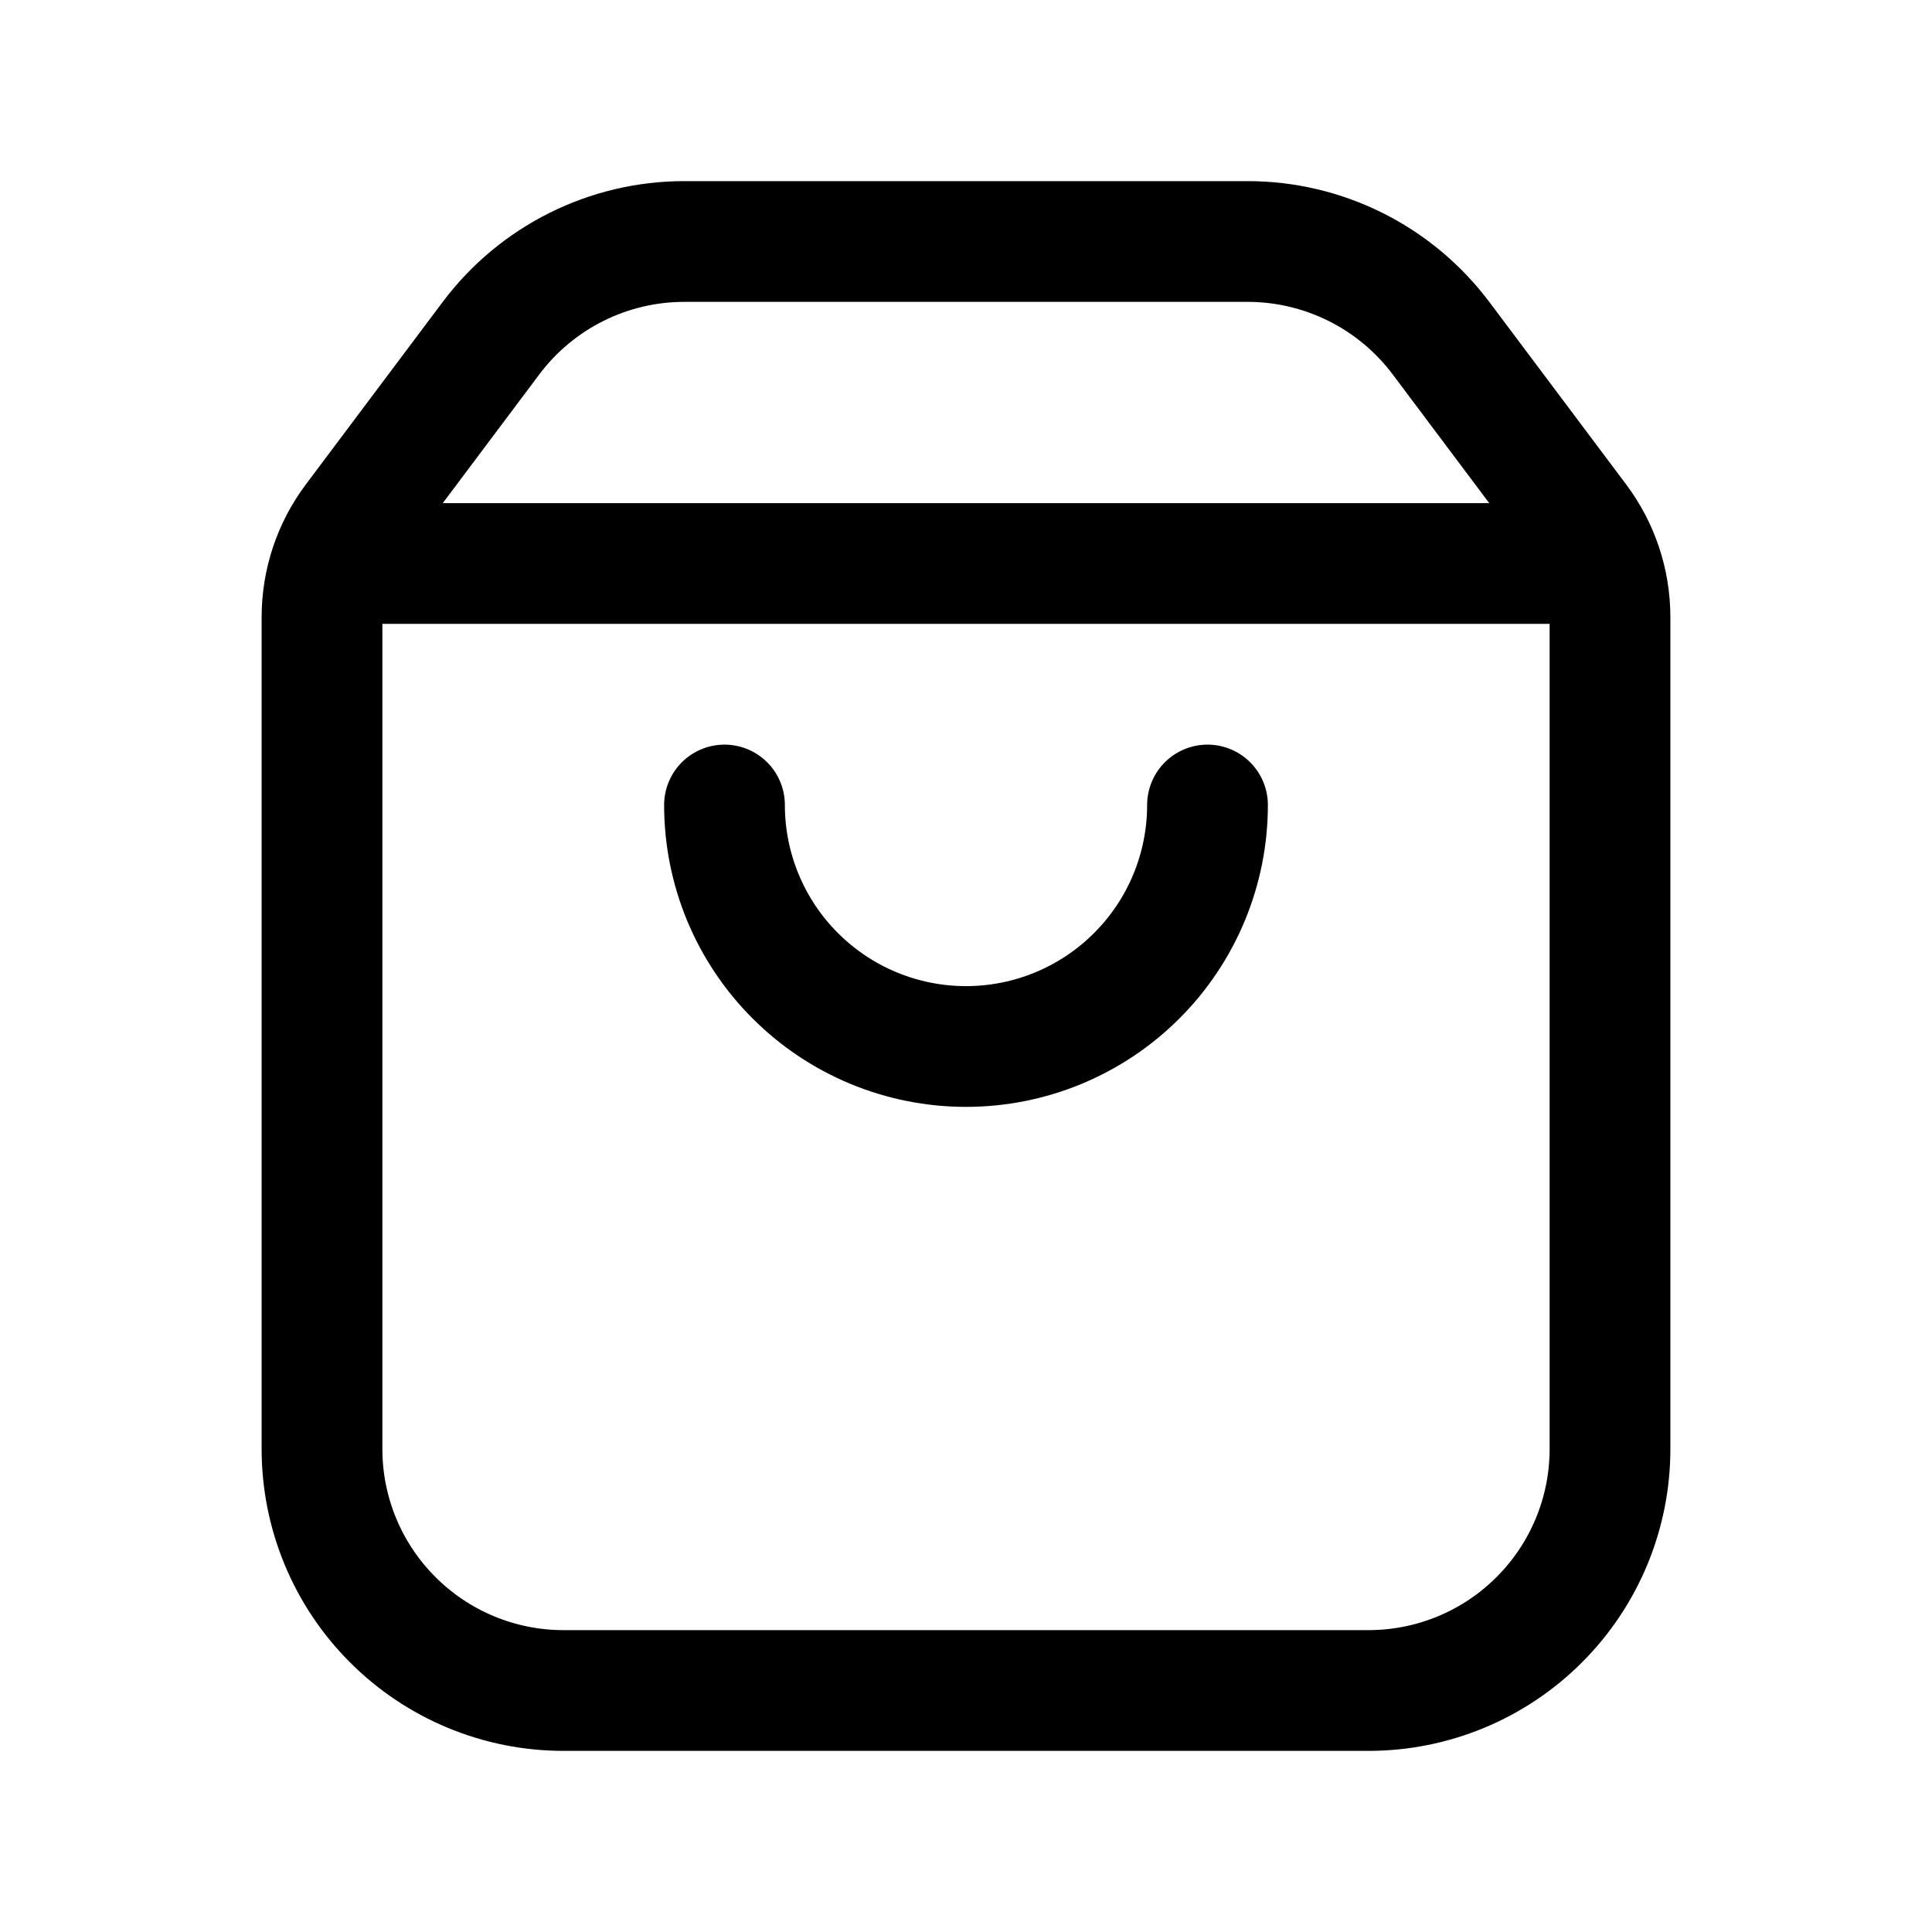 <svg width="24" height="24" viewBox="0 0 24 24" fill="none" xmlns="http://www.w3.org/2000/svg">
<g clip-path="url(#clip0_2002_157)">
<path d="M19.6 6.467L17.9 4.2C17.62 3.828 17.258 3.525 16.841 3.317C16.425 3.109 15.966 3 15.5 3H8.5C7.556 3 6.667 3.445 6.1 4.2L4.4 6.467C4.14 6.813 4 7.234 4 7.667V18C4 18.796 4.316 19.559 4.879 20.121C5.441 20.684 6.204 21 7 21H17C17.796 21 18.559 20.684 19.121 20.121C19.684 19.559 20 18.796 20 18V7.667C20 7.234 19.86 6.813 19.6 6.467Z" stroke="black" stroke-width="1.5" stroke-linecap="round" stroke-linejoin="round"/>
<path d="M15 10C15 10.796 14.684 11.559 14.121 12.121C13.559 12.684 12.796 13 12 13C11.204 13 10.441 12.684 9.879 12.121C9.316 11.559 9 10.796 9 10" stroke="black" stroke-width="1.5" stroke-linecap="round" stroke-linejoin="round"/>
<path d="M19.88 7H4.12" stroke="black" stroke-width="1.5" stroke-linecap="round" stroke-linejoin="round"/>
</g>
<defs>
<clipPath id="clip0_2002_157">
<rect width="24" height="24" fill="white"/>
</clipPath>
</defs>
</svg>
